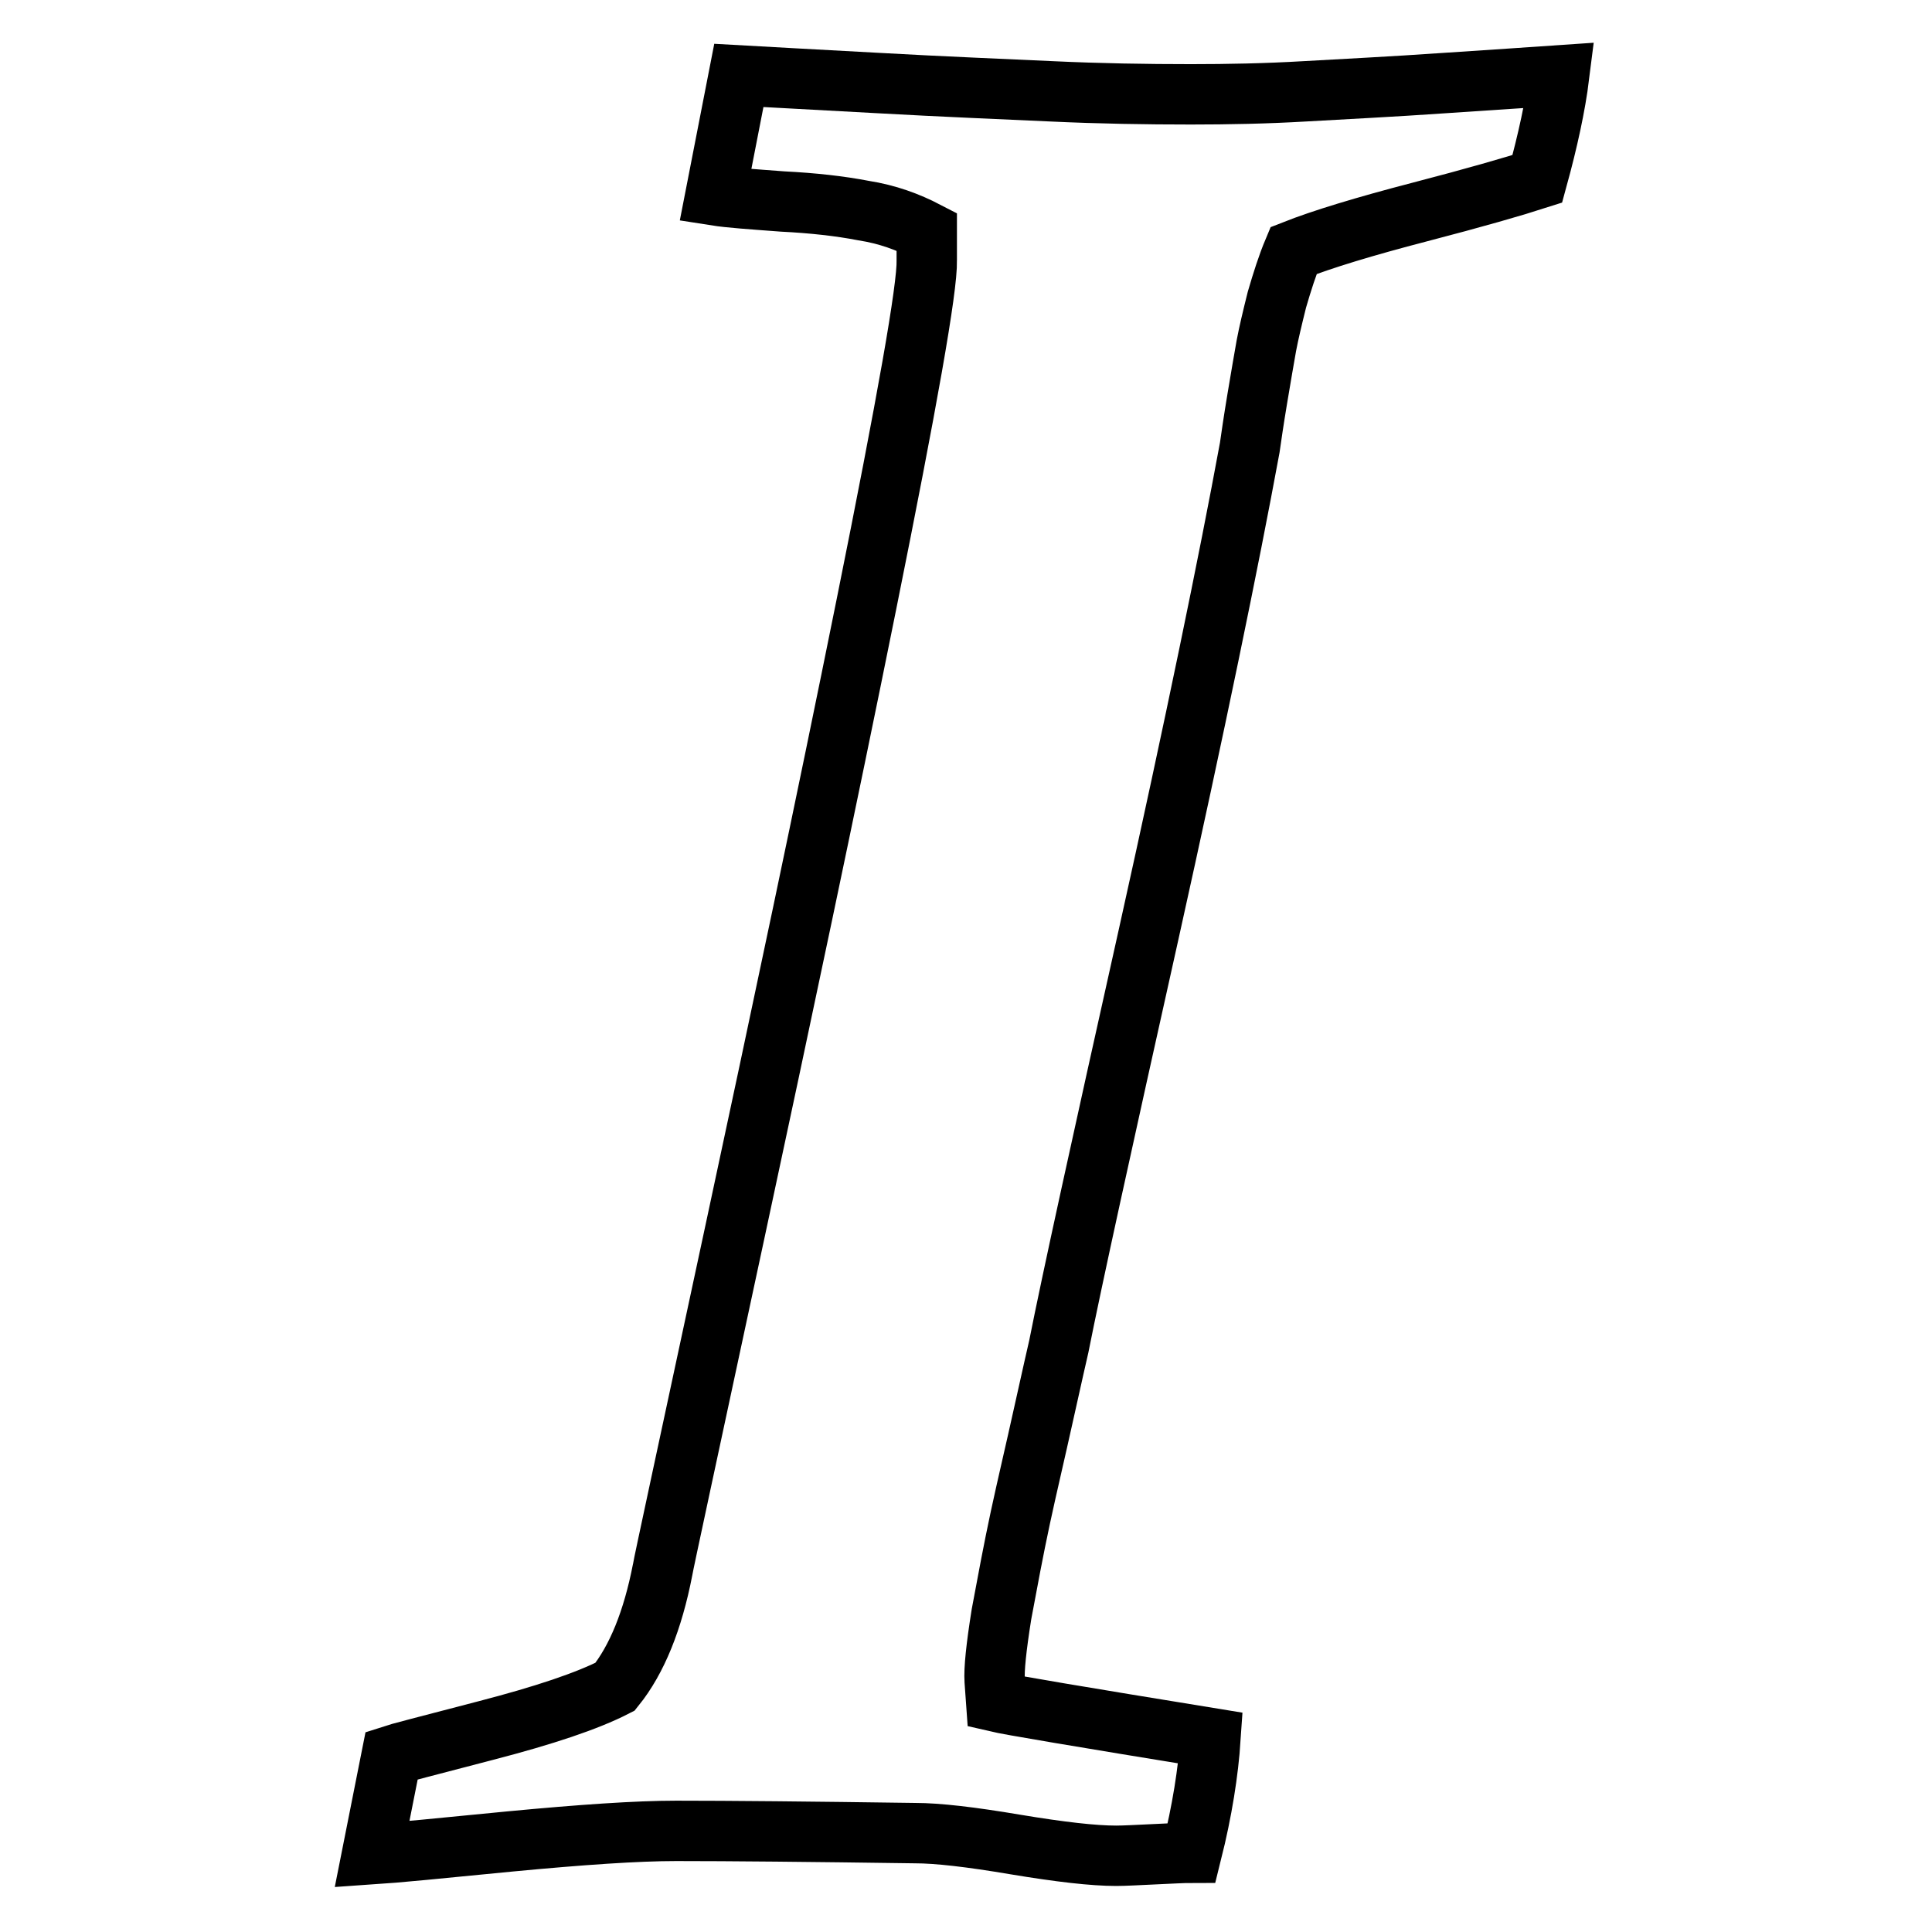<?xml version="1.0" encoding="utf-8"?>
<!-- Svg Vector Icons : http://www.onlinewebfonts.com/icon -->
<!DOCTYPE svg PUBLIC "-//W3C//DTD SVG 1.1//EN" "http://www.w3.org/Graphics/SVG/1.1/DTD/svg11.dtd">
<svg version="1.1" xmlns="http://www.w3.org/2000/svg" xmlns:xlink="http://www.w3.org/1999/xlink" x="0px" y="0px" viewBox="0 0 256 256" enable-background="new 0 0 256 256" xml:space="preserve">
<g> <path stroke-width="8" fill-opacity="0" stroke="#000000"  d="M49.3,245.7l2.6-13.1c0.6-0.2,4.8-1.3,12.5-3.3c7.7-2,13.4-3.9,17.1-5.8c2.9-3.6,5-8.8,6.3-15.5 c0.1-0.7,3.3-15.5,9.5-44.4s12.1-56.7,17.5-83.5c5.4-26.8,8.1-42,8-45.6v-3.8c-2.5-1.3-5.2-2.3-8.4-2.8c-3.1-0.6-6.7-1-10.7-1.2 c-4-0.3-7-0.5-8.9-0.8L97.9,10c3.4,0.2,9.5,0.5,18.4,1c8.9,0.5,16.6,0.8,23,1.1c6.4,0.3,12.6,0.4,18.5,0.4c4.9,0,10-0.1,15.1-0.4 c5.2-0.3,11.4-0.6,18.6-1.1c7.2-0.5,12.3-0.8,15.1-1c-0.5,4-1.5,8.6-2.9,13.7c-3.1,1-8.3,2.5-15.6,4.4c-7.3,1.9-12.9,3.6-16.7,5.1 c-0.8,1.9-1.5,4.1-2.2,6.5c-0.6,2.4-1.1,4.5-1.4,6.1c-0.3,1.7-0.7,4-1.2,7s-0.8,5.1-1,6.5c-2.8,15.2-7.2,36.6-13.4,64.5 c-6.2,27.8-10.2,46-11.9,54.6c-0.2,0.9-0.9,3.9-2,8.9c-1.1,5-2.2,9.6-3.1,13.8c-0.9,4.2-1.7,8.5-2.5,12.8c-0.7,4.4-1,7.3-0.9,8.8 l0.2,2.8c1.7,0.4,11.2,2,28.4,4.8c-0.3,4.5-1.1,9.6-2.5,15.2c-1.1,0-2.8,0.1-5,0.2s-3.9,0.2-5,0.2c-3,0-7.4-0.5-13.4-1.5 c-5.9-1-10.3-1.5-13.2-1.5c-14.1-0.2-24.7-0.3-31.7-0.3c-5.2,0-12.5,0.5-22,1.4C58.5,244.9,52.3,245.5,49.3,245.7L49.3,245.7z"/></g>
</svg>